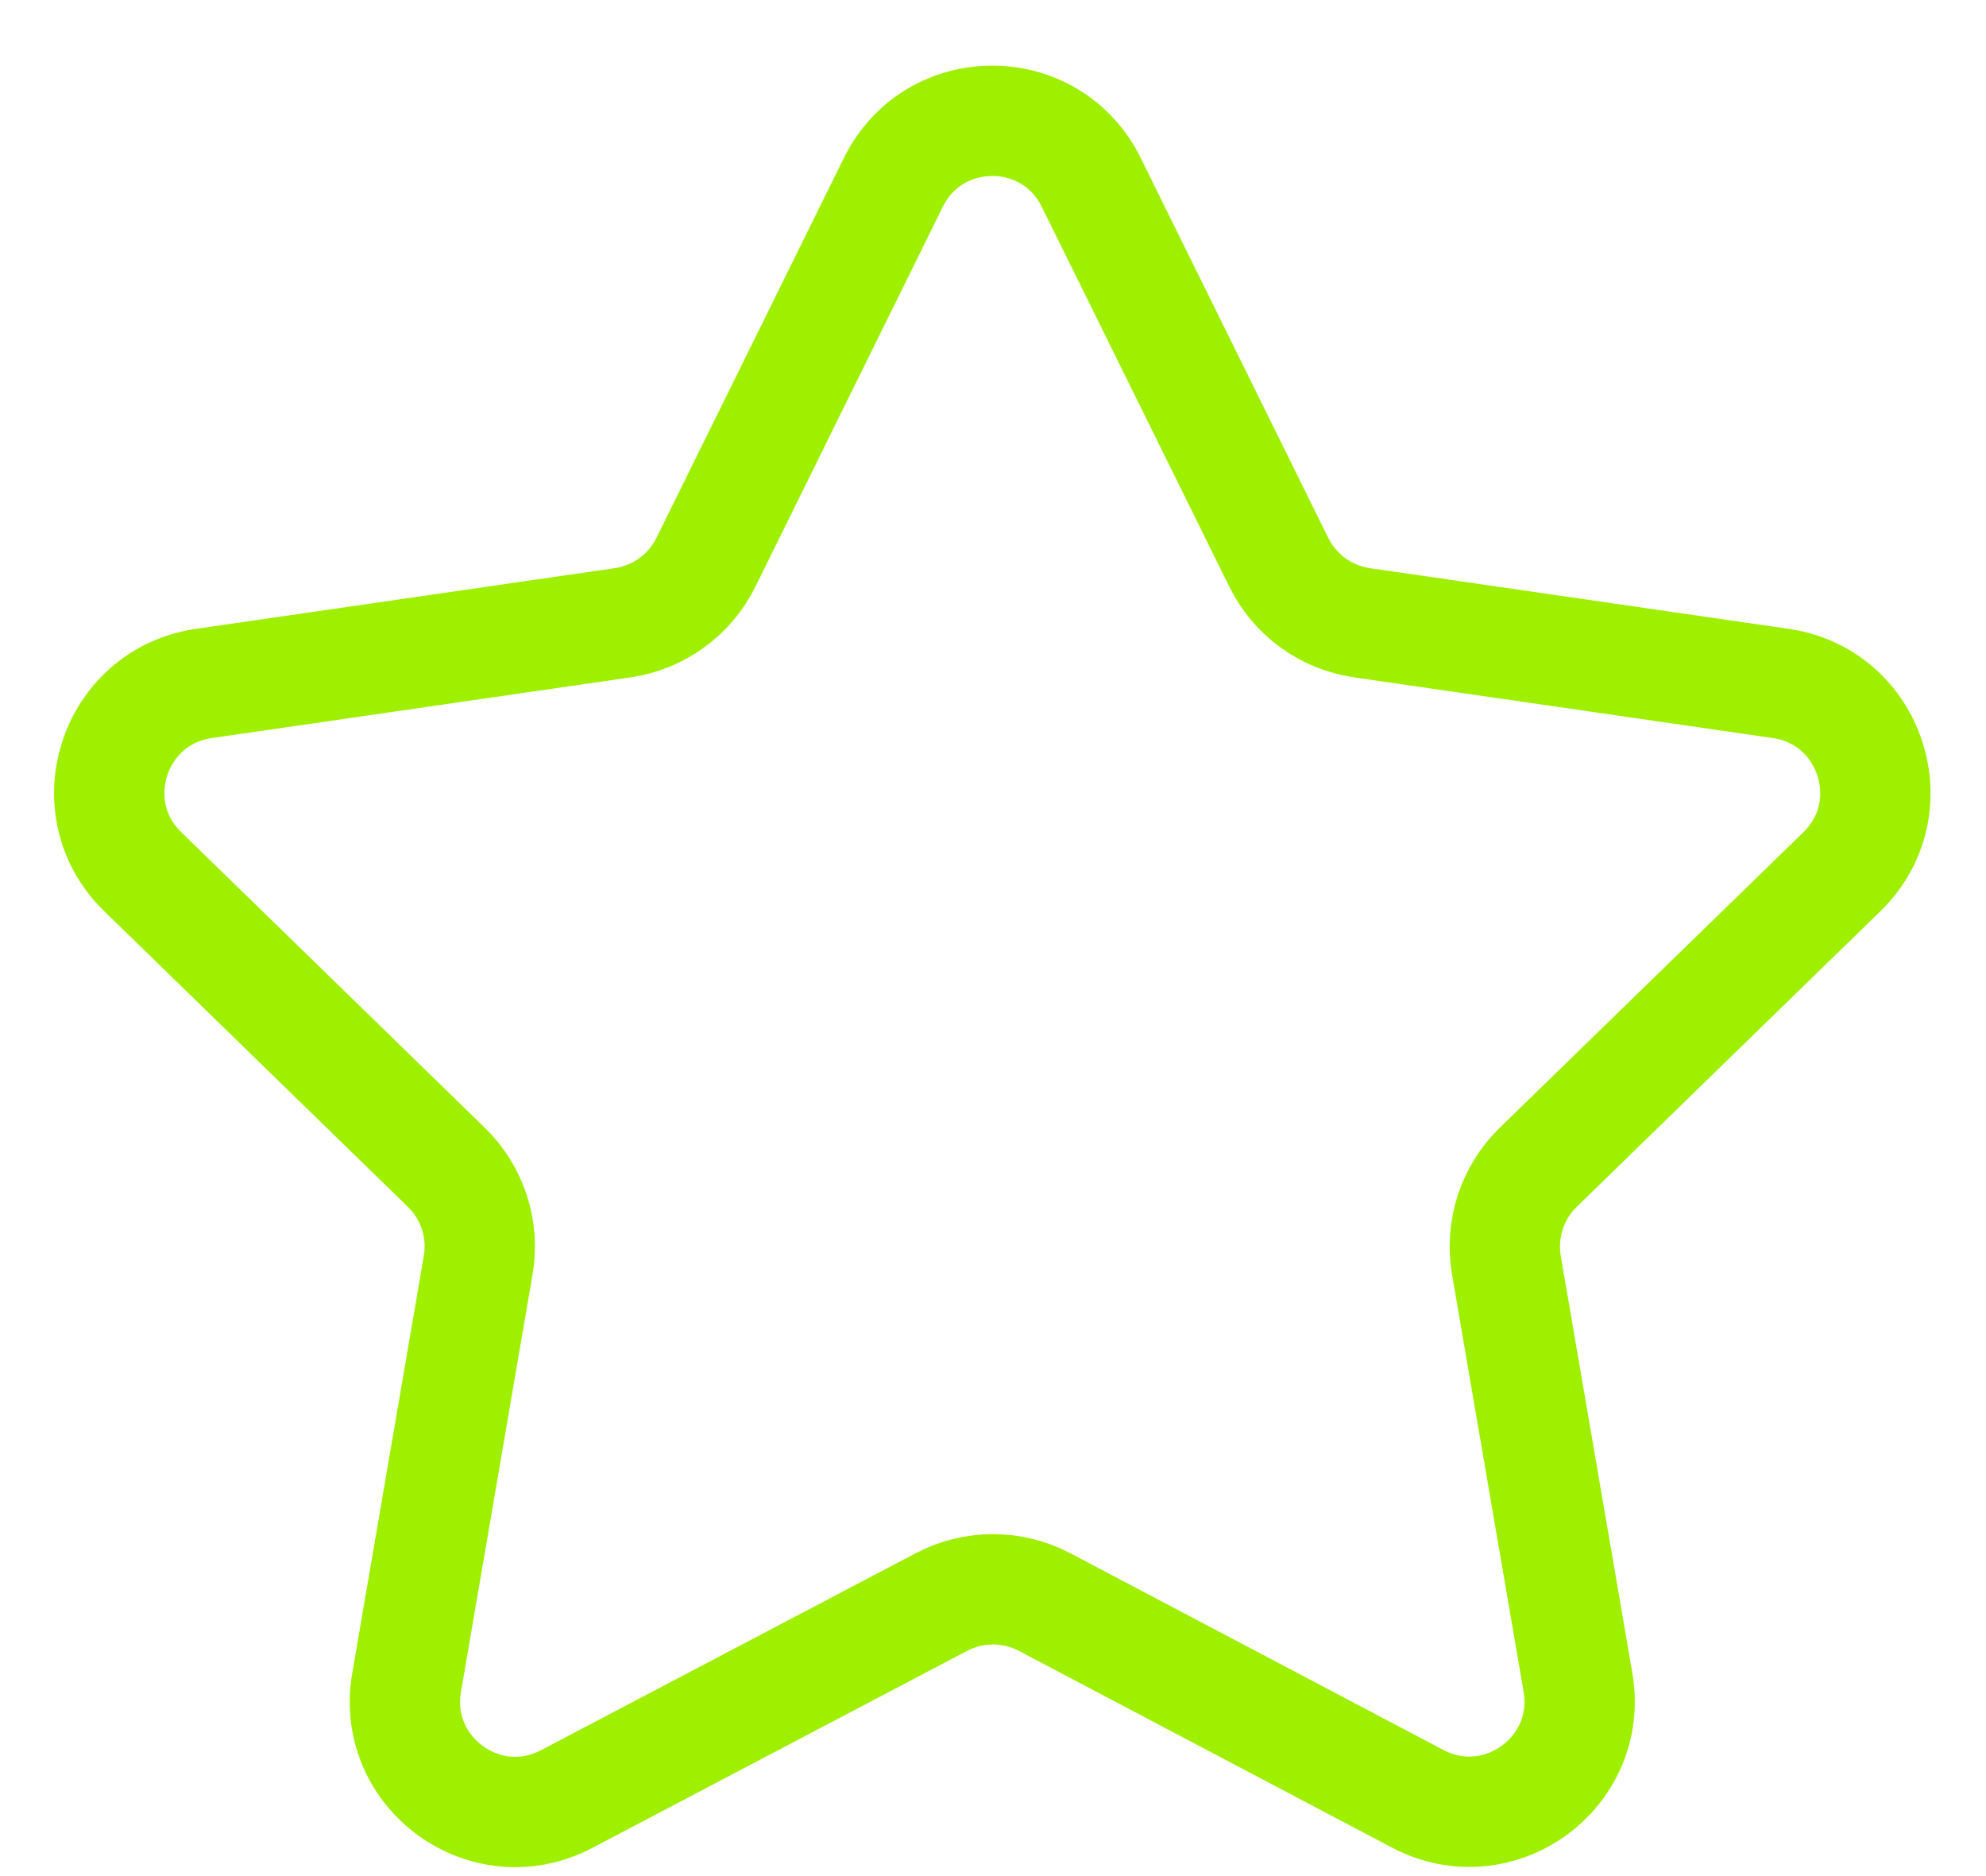 <svg width="18" height="17" viewBox="0 0 18 17" fill="none" xmlns="http://www.w3.org/2000/svg">
    <path d="M9.466 14.516C9.174 14.363 8.826 14.363 8.534 14.516L5.136 16.302C4.402 16.688 3.545 16.065 3.685 15.248L4.334 11.464C4.39 11.139 4.282 10.808 4.046 10.578L1.294 7.899C0.699 7.321 1.027 6.312 1.848 6.193L5.644 5.643C5.97 5.595 6.252 5.391 6.398 5.095L8.097 1.652C8.464 0.909 9.524 0.909 9.89 1.652L11.59 5.095C11.736 5.391 12.017 5.595 12.343 5.643L16.14 6.193C16.96 6.312 17.288 7.321 16.694 7.899L13.941 10.578C13.705 10.808 13.598 11.139 13.653 11.464L14.302 15.246C14.442 16.063 13.584 16.686 12.85 16.3L9.466 14.516Z" stroke="#9FEF00" stroke-linecap="round" stroke-linejoin="round"/>
</svg>
